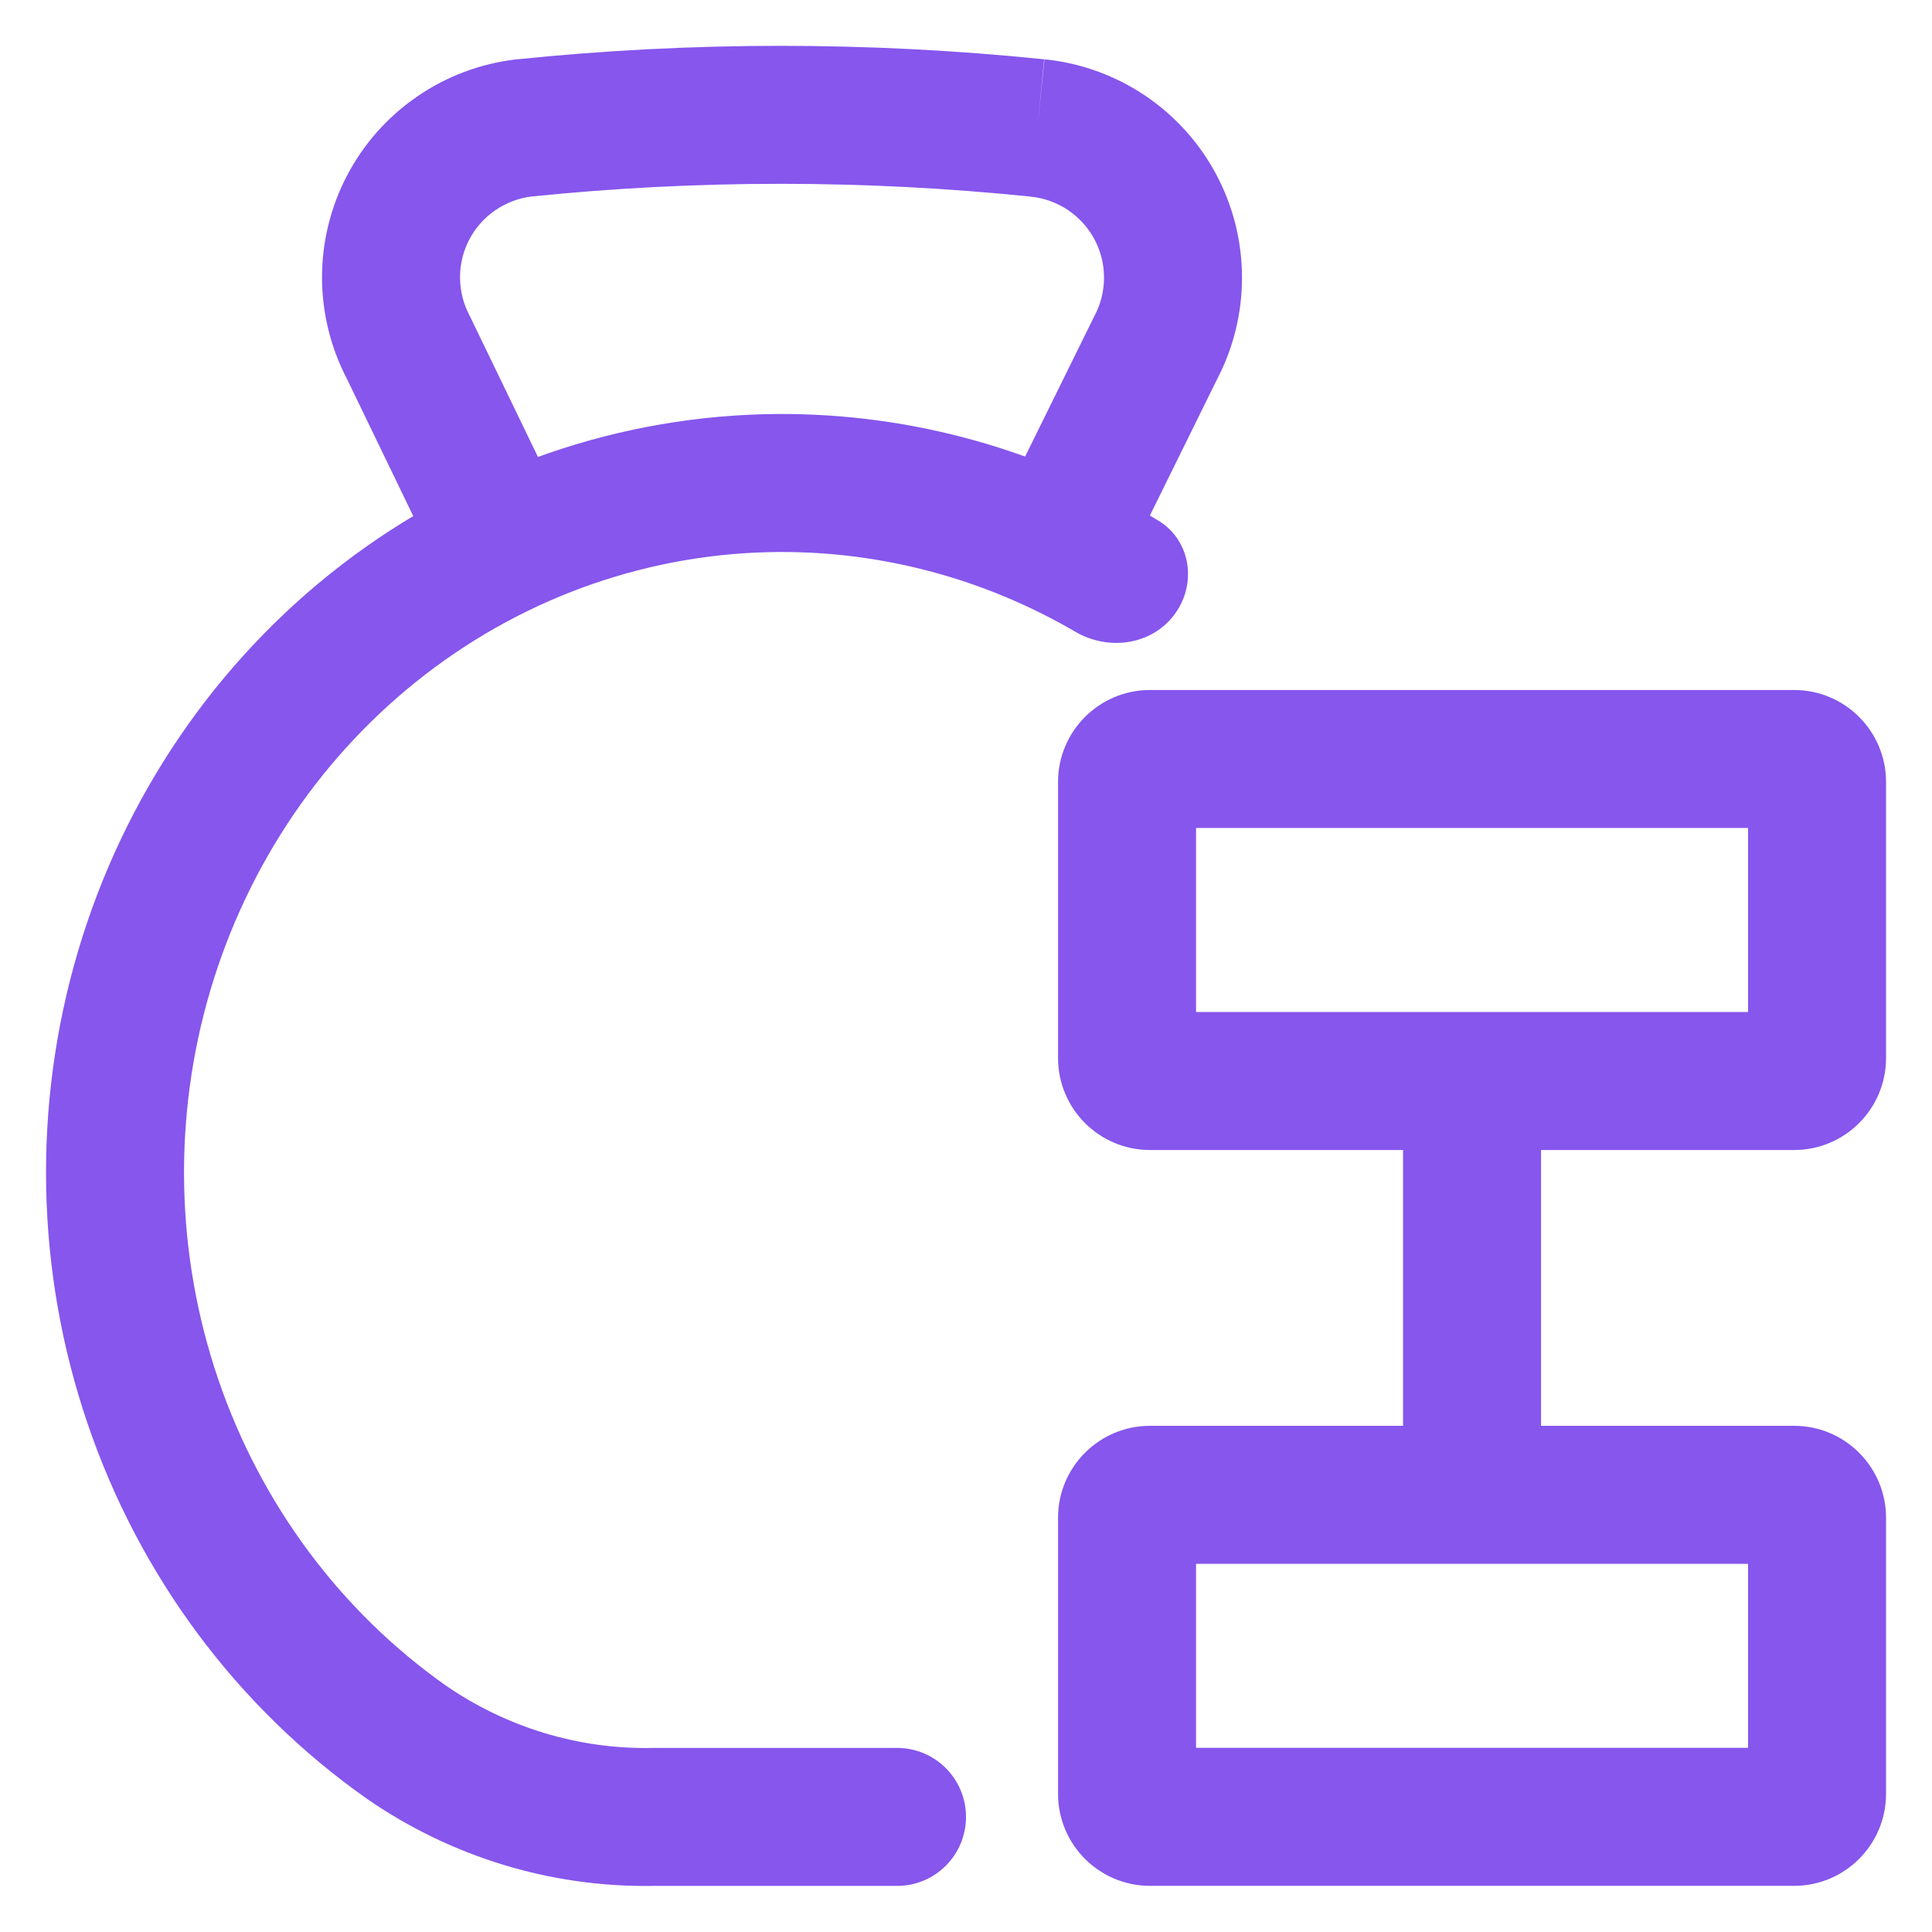 <svg viewBox="0 0 28 28" fill="none" xmlns="http://www.w3.org/2000/svg">
    <path fill-rule="evenodd" clip-rule="evenodd" d="M7.703 2.848C7.514 2.871 7.334 2.94 7.178 3.047C7.02 3.156 6.89 3.302 6.801 3.472C6.712 3.642 6.666 3.831 6.667 4.023C6.668 4.215 6.715 4.404 6.806 4.574C6.812 4.585 6.818 4.597 6.823 4.609L7.887 6.81C8.127 7.307 7.919 7.905 7.421 8.145C6.924 8.386 6.326 8.177 6.086 7.68L5.03 5.495C4.794 5.043 4.669 4.541 4.667 4.031C4.665 3.513 4.79 3.003 5.029 2.545C5.269 2.086 5.618 1.693 6.044 1.4C6.47 1.106 6.962 0.922 7.476 0.861L7.49 0.859L7.49 0.86C10.033 0.599 12.595 0.599 15.137 0.86L15.035 1.854L15.133 0.859C15.652 0.91 16.151 1.089 16.585 1.378C17.019 1.668 17.376 2.06 17.622 2.52C17.869 2.98 17.999 3.493 18 4.015C18.002 4.532 17.877 5.041 17.638 5.498L16.559 7.687C16.315 8.182 15.716 8.386 15.22 8.142C14.725 7.898 14.521 7.298 14.765 6.803L15.85 4.602C15.854 4.593 15.858 4.584 15.863 4.576C15.954 4.405 16.001 4.214 16 4.02C16 3.827 15.952 3.636 15.86 3.466C15.769 3.295 15.636 3.15 15.475 3.042C15.314 2.935 15.129 2.869 14.937 2.85L14.933 2.849L14.933 2.849C12.529 2.603 10.107 2.602 7.703 2.848Z" fill="#8656ED"/>
    <path d="M11.272 6C13.223 5.989 15.13 6.528 16.792 7.548C17.263 7.837 17.35 8.469 17.018 8.91C16.686 9.352 16.062 9.435 15.585 9.156C14.276 8.392 12.794 7.991 11.284 8C9.444 8.011 7.652 8.63 6.17 9.771C4.687 10.912 3.591 12.518 3.047 14.358C2.504 16.198 2.544 18.17 3.161 19.984C3.778 21.797 4.936 23.352 6.461 24.428C7.344 25.036 8.382 25.35 9.436 25.333L9.452 25.332L13 25.332C13.553 25.332 14 25.78 14 26.332C14 26.885 13.553 27.332 13 27.332H9.46C7.986 27.355 6.542 26.914 5.321 26.072L5.313 26.066C3.433 24.741 2.018 22.835 1.268 20.628C0.517 18.422 0.469 16.028 1.129 13.792C1.79 11.555 3.126 9.59 4.95 8.186C6.774 6.782 8.989 6.014 11.272 6Z" fill="#8656ED"/>
    <path fill-rule="evenodd" clip-rule="evenodd" d="M17.334 12V14.667H25.334V12H17.334ZM16.667 10C15.931 10 15.334 10.597 15.334 11.333V15.333C15.334 16.07 15.931 16.667 16.667 16.667H26.001C26.737 16.667 27.334 16.07 27.334 15.333V11.333C27.334 10.597 26.737 10 26.001 10H16.667Z" fill="#8656ED"/>
    <path fill-rule="evenodd" clip-rule="evenodd" d="M22.334 16.328V20.995C22.334 21.547 21.886 21.995 21.334 21.995C20.782 21.995 20.334 21.547 20.334 20.995V16.328C20.334 15.776 20.782 15.328 21.334 15.328C21.886 15.328 22.334 15.776 22.334 16.328Z" fill="#8656ED"/>
    <path fill-rule="evenodd" clip-rule="evenodd" d="M17.334 22.664V25.331H25.334V22.664H17.334ZM16.667 20.664C15.931 20.664 15.334 21.261 15.334 21.997V25.997C15.334 26.734 15.931 27.331 16.667 27.331H26.001C26.737 27.331 27.334 26.734 27.334 25.997V21.997C27.334 21.261 26.737 20.664 26.001 20.664H16.667Z" fill="#8656ED"/>
</svg>
